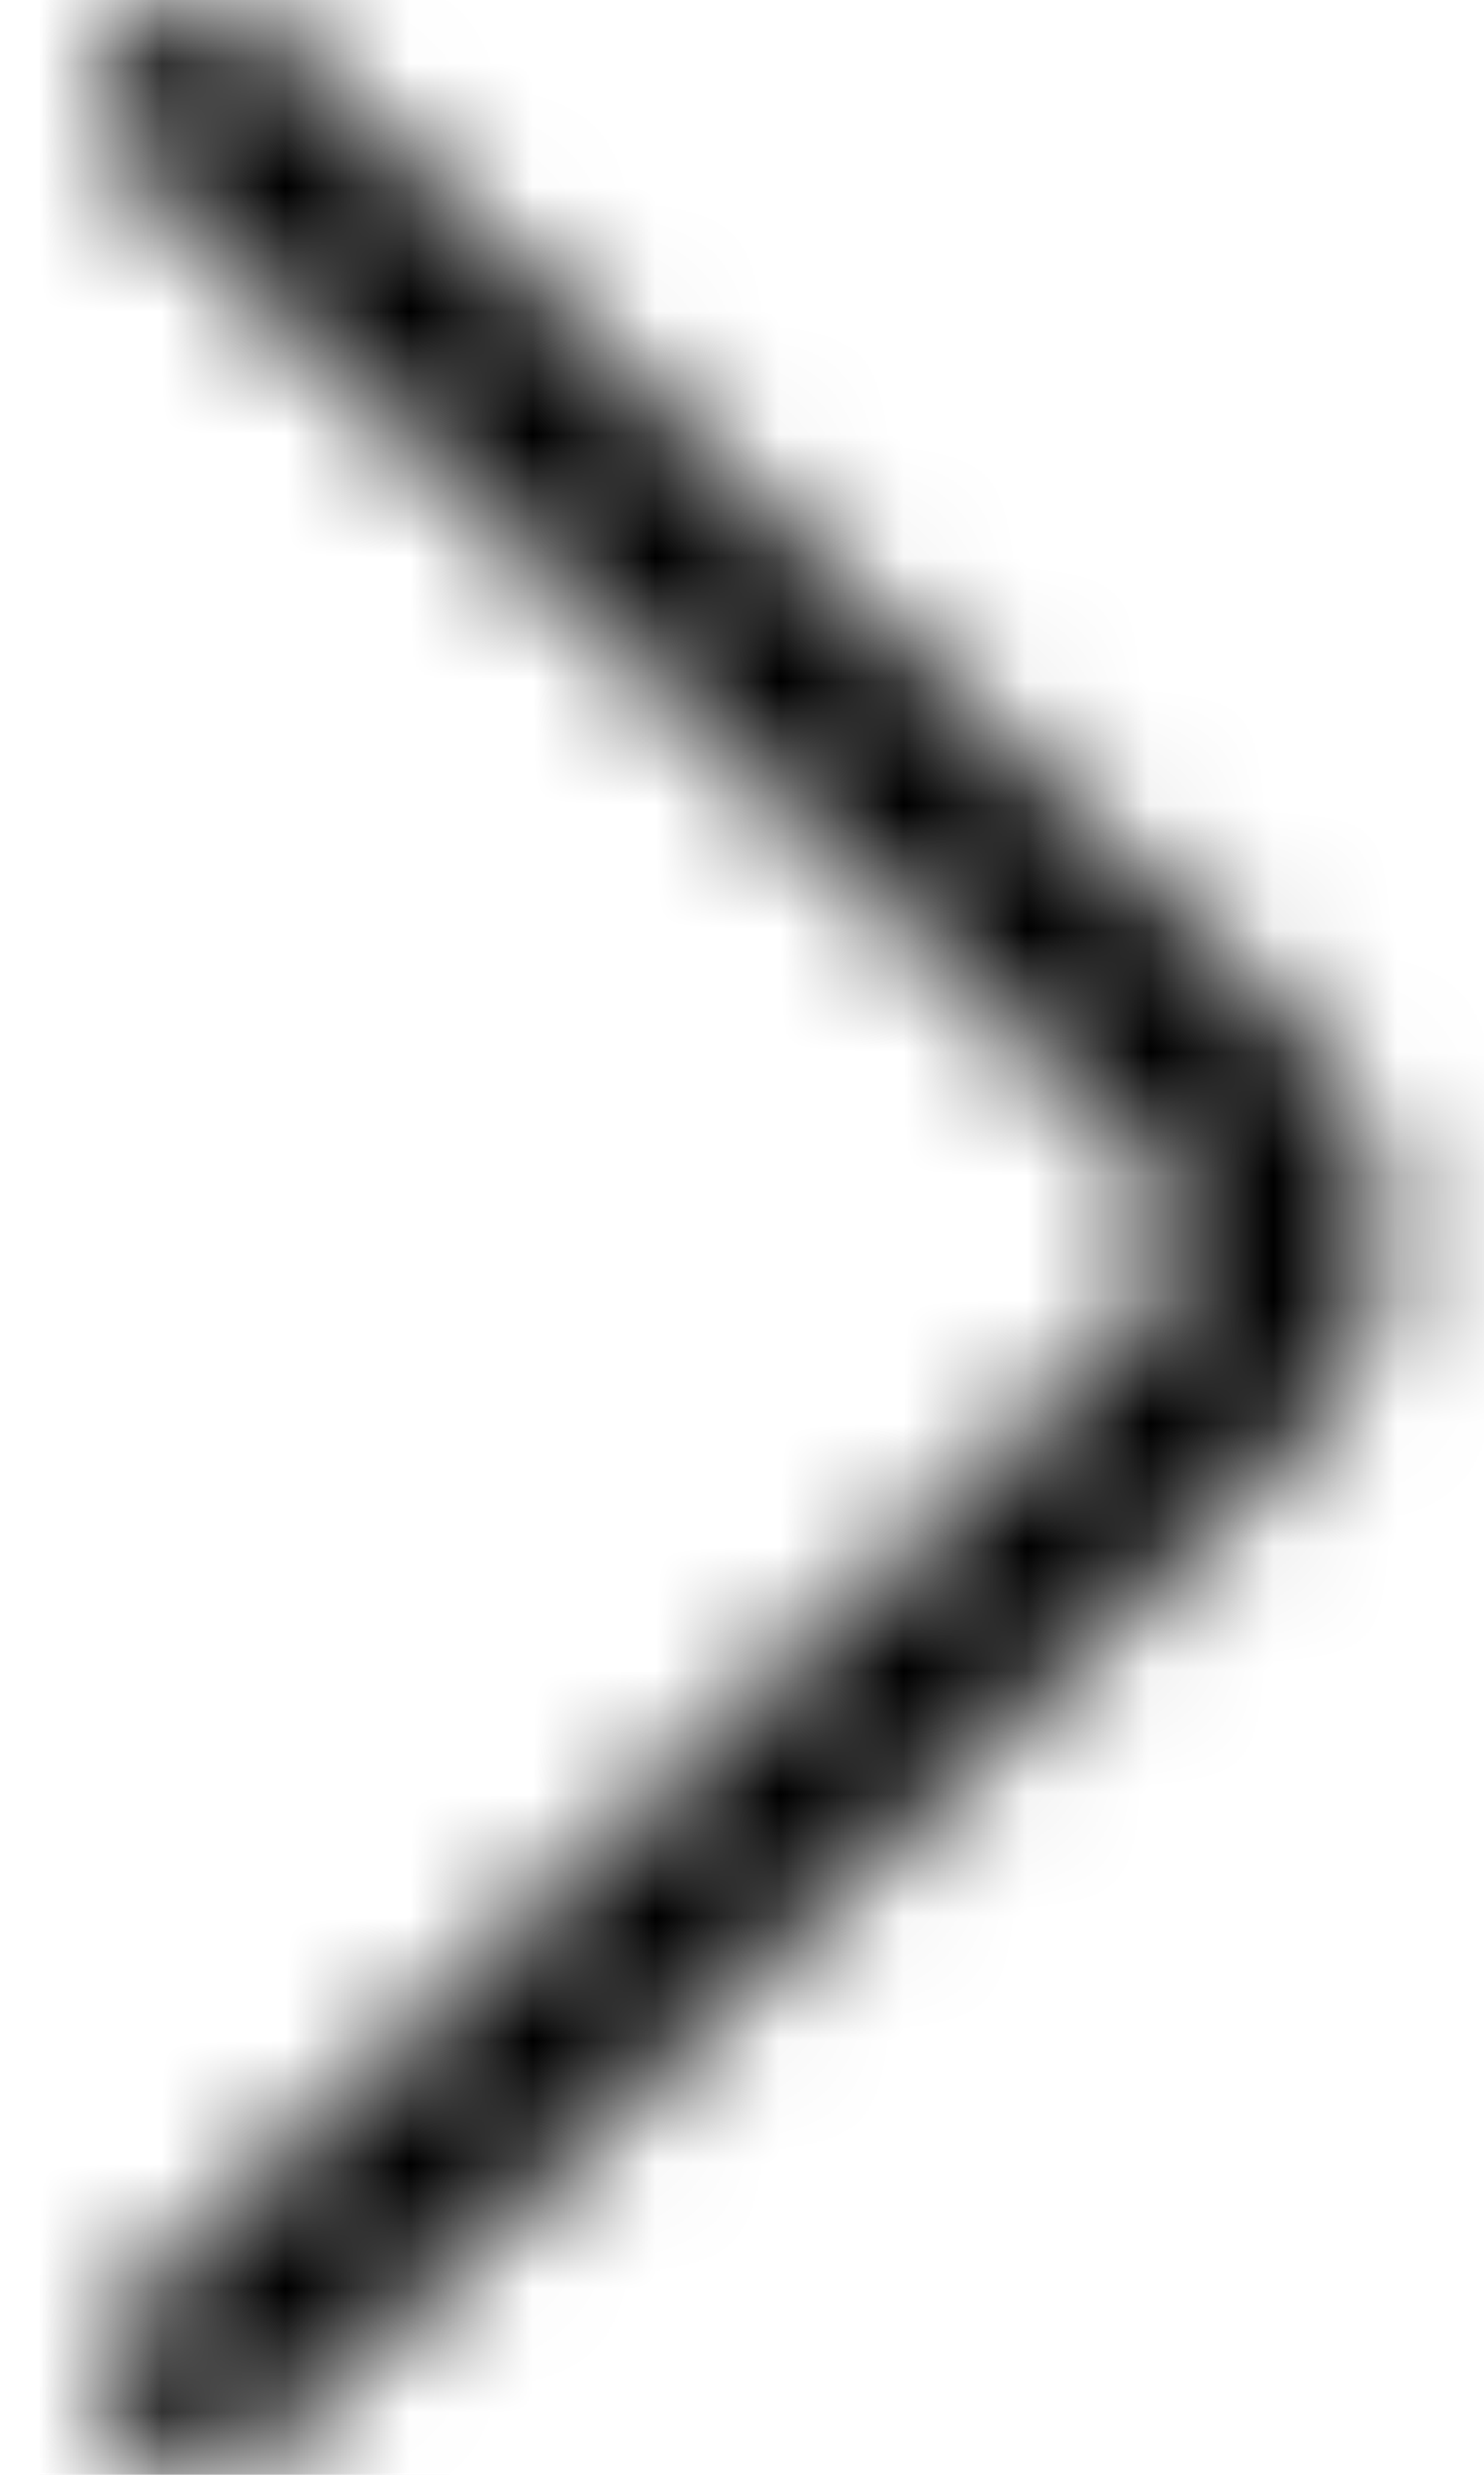 <?xml version="1.0" encoding="UTF-8"?>
<svg width="12px" height="20px" viewBox="0 0 12 20" version="1.1" xmlns="http://www.w3.org/2000/svg" xmlns:xlink="http://www.w3.org/1999/xlink">
    <title>BEB8C1F9-8AD5-412B-8A2B-8846EECA1537</title>
    <defs>
        <path d="M9.696,8.343 L1.372,0.229 C1.058,-0.076 0.55,-0.077 0.236,0.228 C-0.078,0.533 -0.079,1.028 0.235,1.333 L8.559,9.448 C8.873,9.752 8.873,10.248 8.559,10.553 L0.235,18.667 C-0.079,18.972 -0.078,19.467 0.236,19.772 C0.393,19.924 0.598,20 0.803,20 C1.009,20 1.215,19.924 1.372,19.771 L9.695,11.657 C10.635,10.743 10.635,9.257 9.696,8.343 Z" id="path-1"></path>
    </defs>
    <g id="Opera-Sports---Desktop---News---Uncompressed" stroke="none" stroke-width="1" fill="none" fill-rule="evenodd">
        <g id="Desktop-/-Scores-/-Default" transform="translate(-1289, -105)">
            <g id="Main" transform="translate(427, 90)">
                <g id="Header" transform="translate(19.8, 0)">
                    <g id="Icon" transform="translate(843, 15)">
                        <mask id="mask-2" fill="white">
                            <use xlink:href="#path-1"></use>
                        </mask>
                        <g id="Path" fill-rule="nonzero"></g>
                        <g id="Group" mask="url(#mask-2)">
                            <g transform="translate(-4.8, 0)" id="Color">
                                <rect fill="#000000" x="0" y="0" width="20" height="20"></rect>
                            </g>
                        </g>
                    </g>
                </g>
            </g>
        </g>
    </g>
</svg>